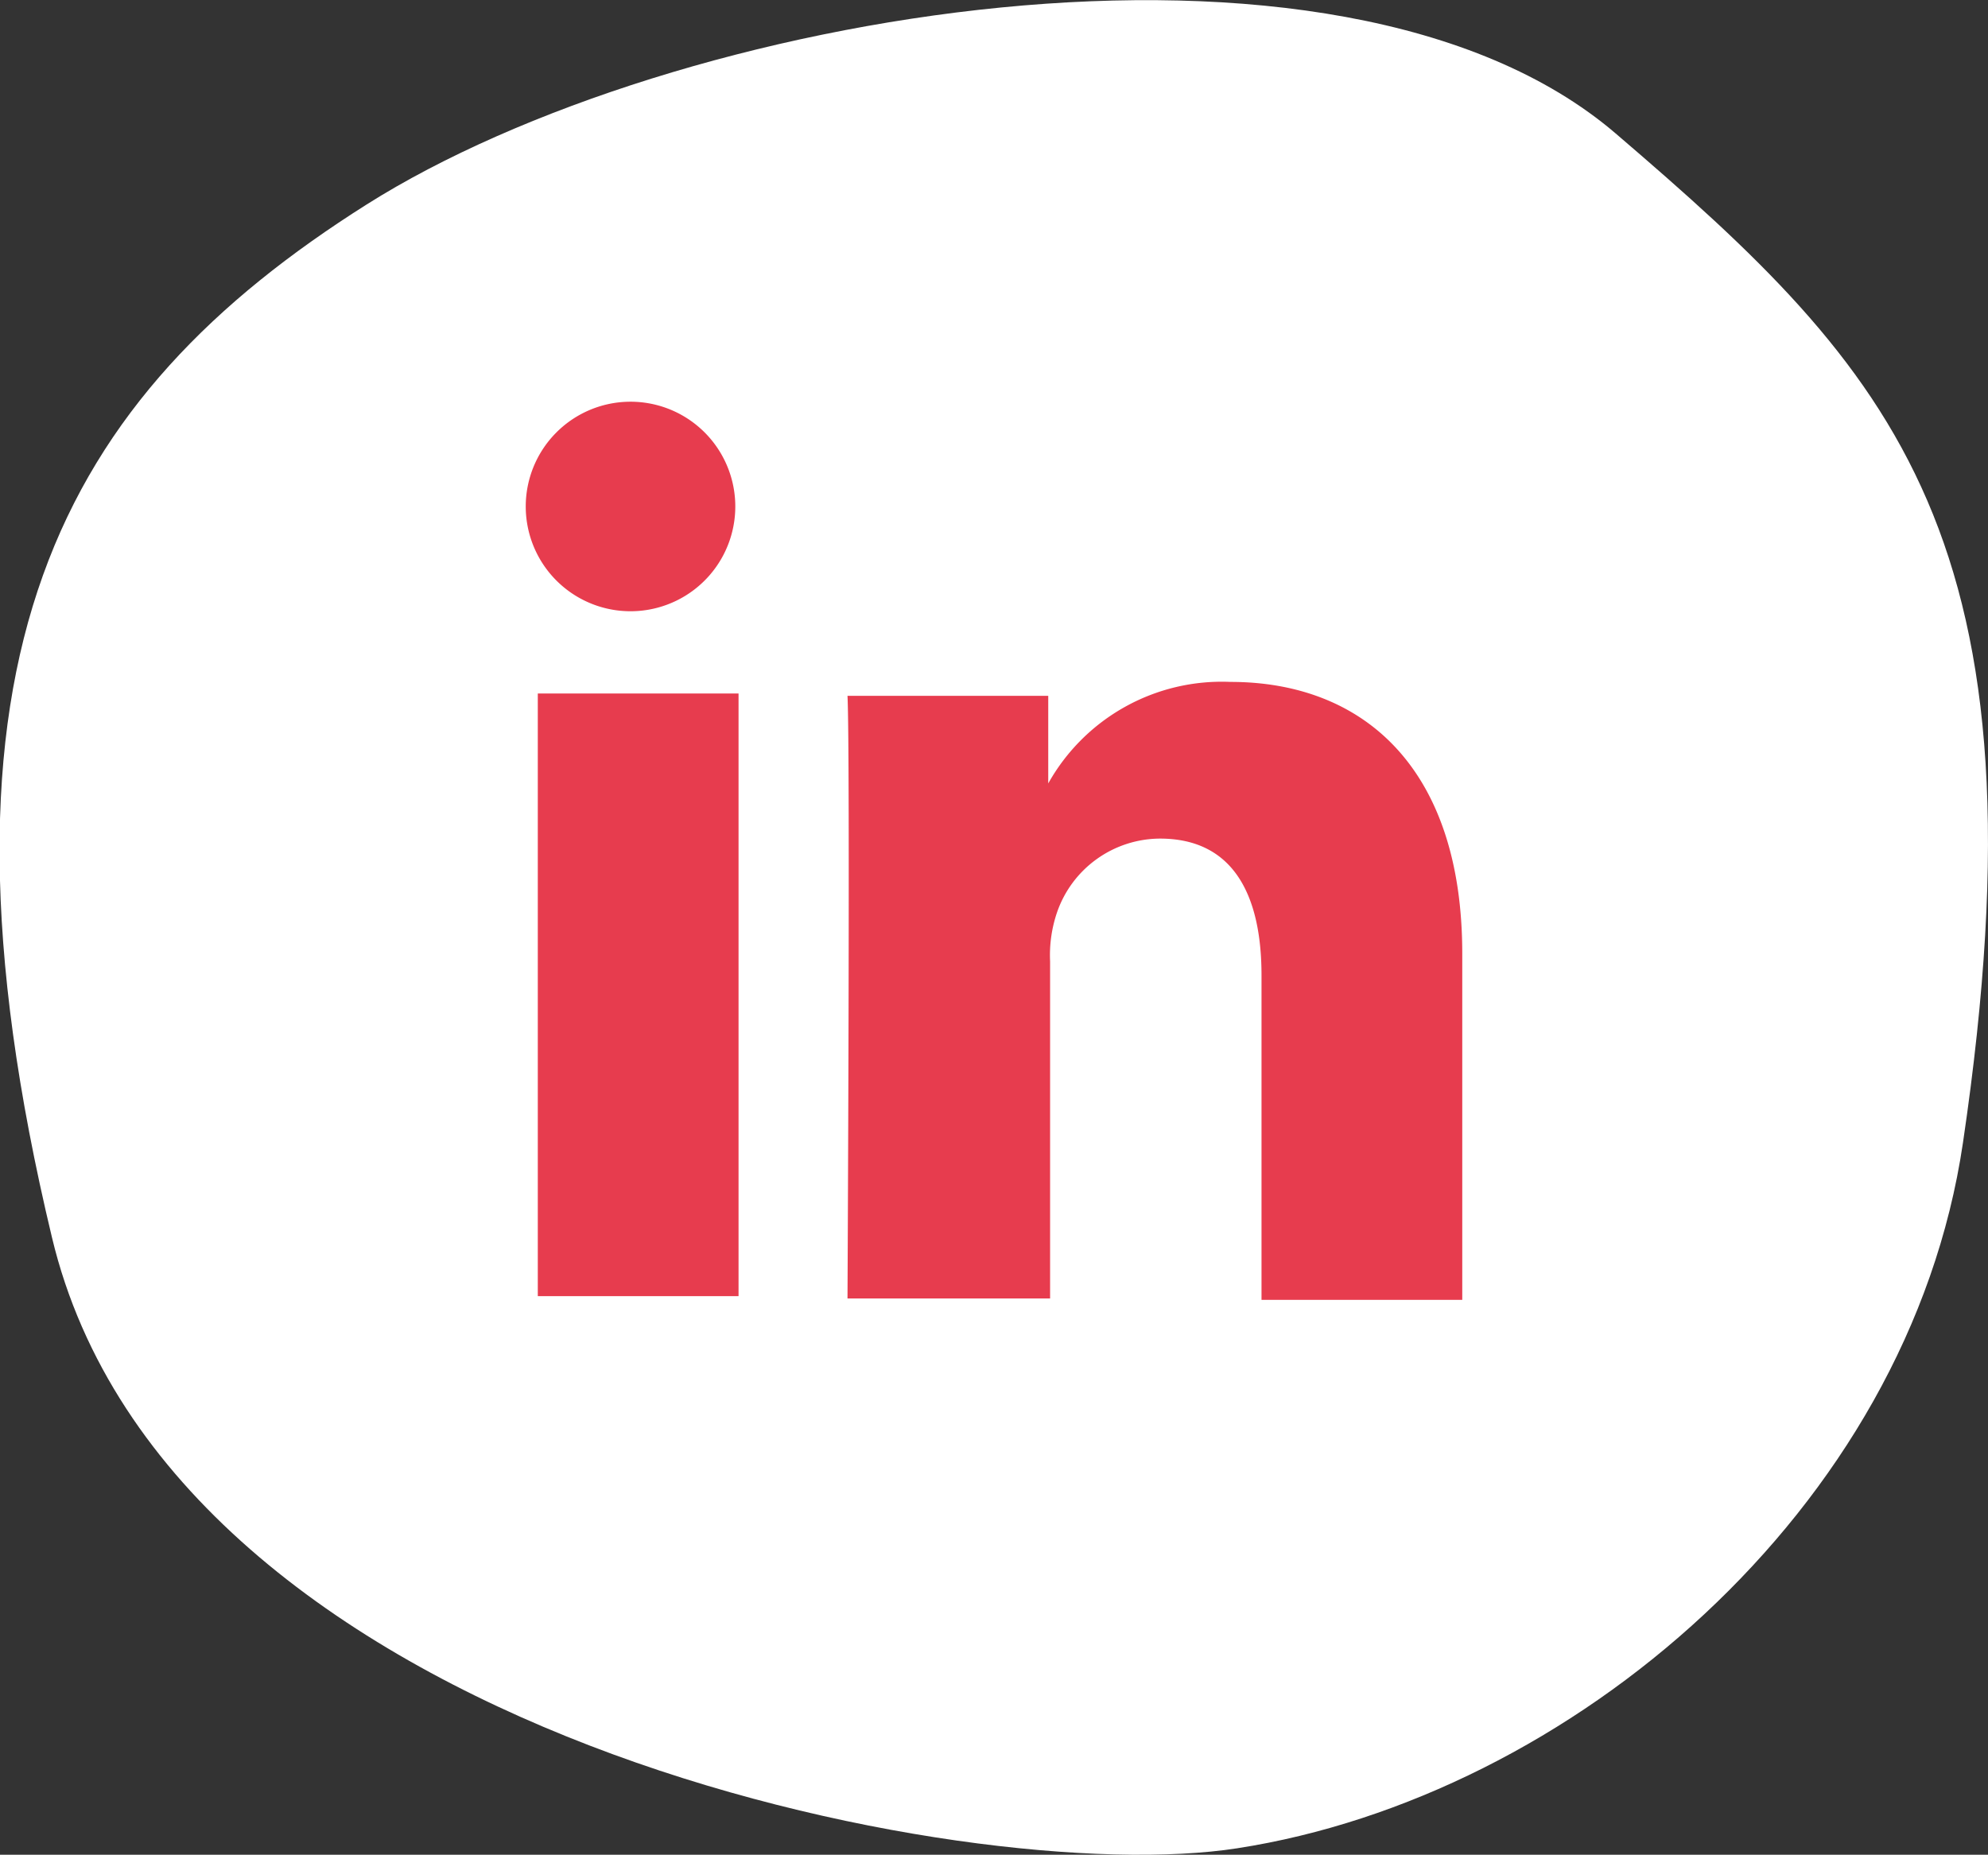 <svg id="Layer_1" data-name="Layer 1" xmlns="http://www.w3.org/2000/svg" xmlns:xlink="http://www.w3.org/1999/xlink" viewBox="0 0 42.88 40.01"><rect x="0" y="0" width="42.88" height="40.01" fill="#333333" stroke="none"/><defs><style>.cls-1{fill:none;}.cls-2{clip-path:url(#clip-path);}.cls-3{fill:#fff;}.cls-4{fill:#e73c4e;}</style><clipPath id="clip-path" transform="translate(-285 -206.99)"><rect class="cls-1" x="285" y="206.99" width="42.88" height="40.01"/></clipPath></defs><title>icon-linkedin</title><g class="cls-2"><path class="cls-3" d="M311.69,246.86c-5.75.9-23-2.42-25.57-13.18-3-12.52.22-18.13,6.79-22.28s20.94-6.67,26.94-1.53,9.42,8.71,7.49,21.77c-1.17,7.94-8.49,14.11-15.65,15.22" transform="translate(-285 -206.99)"/><path class="cls-4" d="M298.76,220.17a2.26,2.26,0,1,0-2.42-2.25,2.26,2.26,0,0,0,2.42,2.25Zm2.17,1.78H296.6v13h4.33Z" transform="translate(-285 -206.99)"/><path class="cls-4" d="M303.32,235h4.33v-7.27a2.86,2.86,0,0,1,.15-1.06,2.36,2.36,0,0,1,2.22-1.59c1.57,0,2.19,1.2,2.19,2.95v7h4.33v-7.47c0-4-2.13-5.86-5-5.86a4.29,4.29,0,0,0-3.93,2.19h0V222h-4.33c.06,1.22,0,13,0,13" transform="translate(-285 -206.99)"/></g></svg>